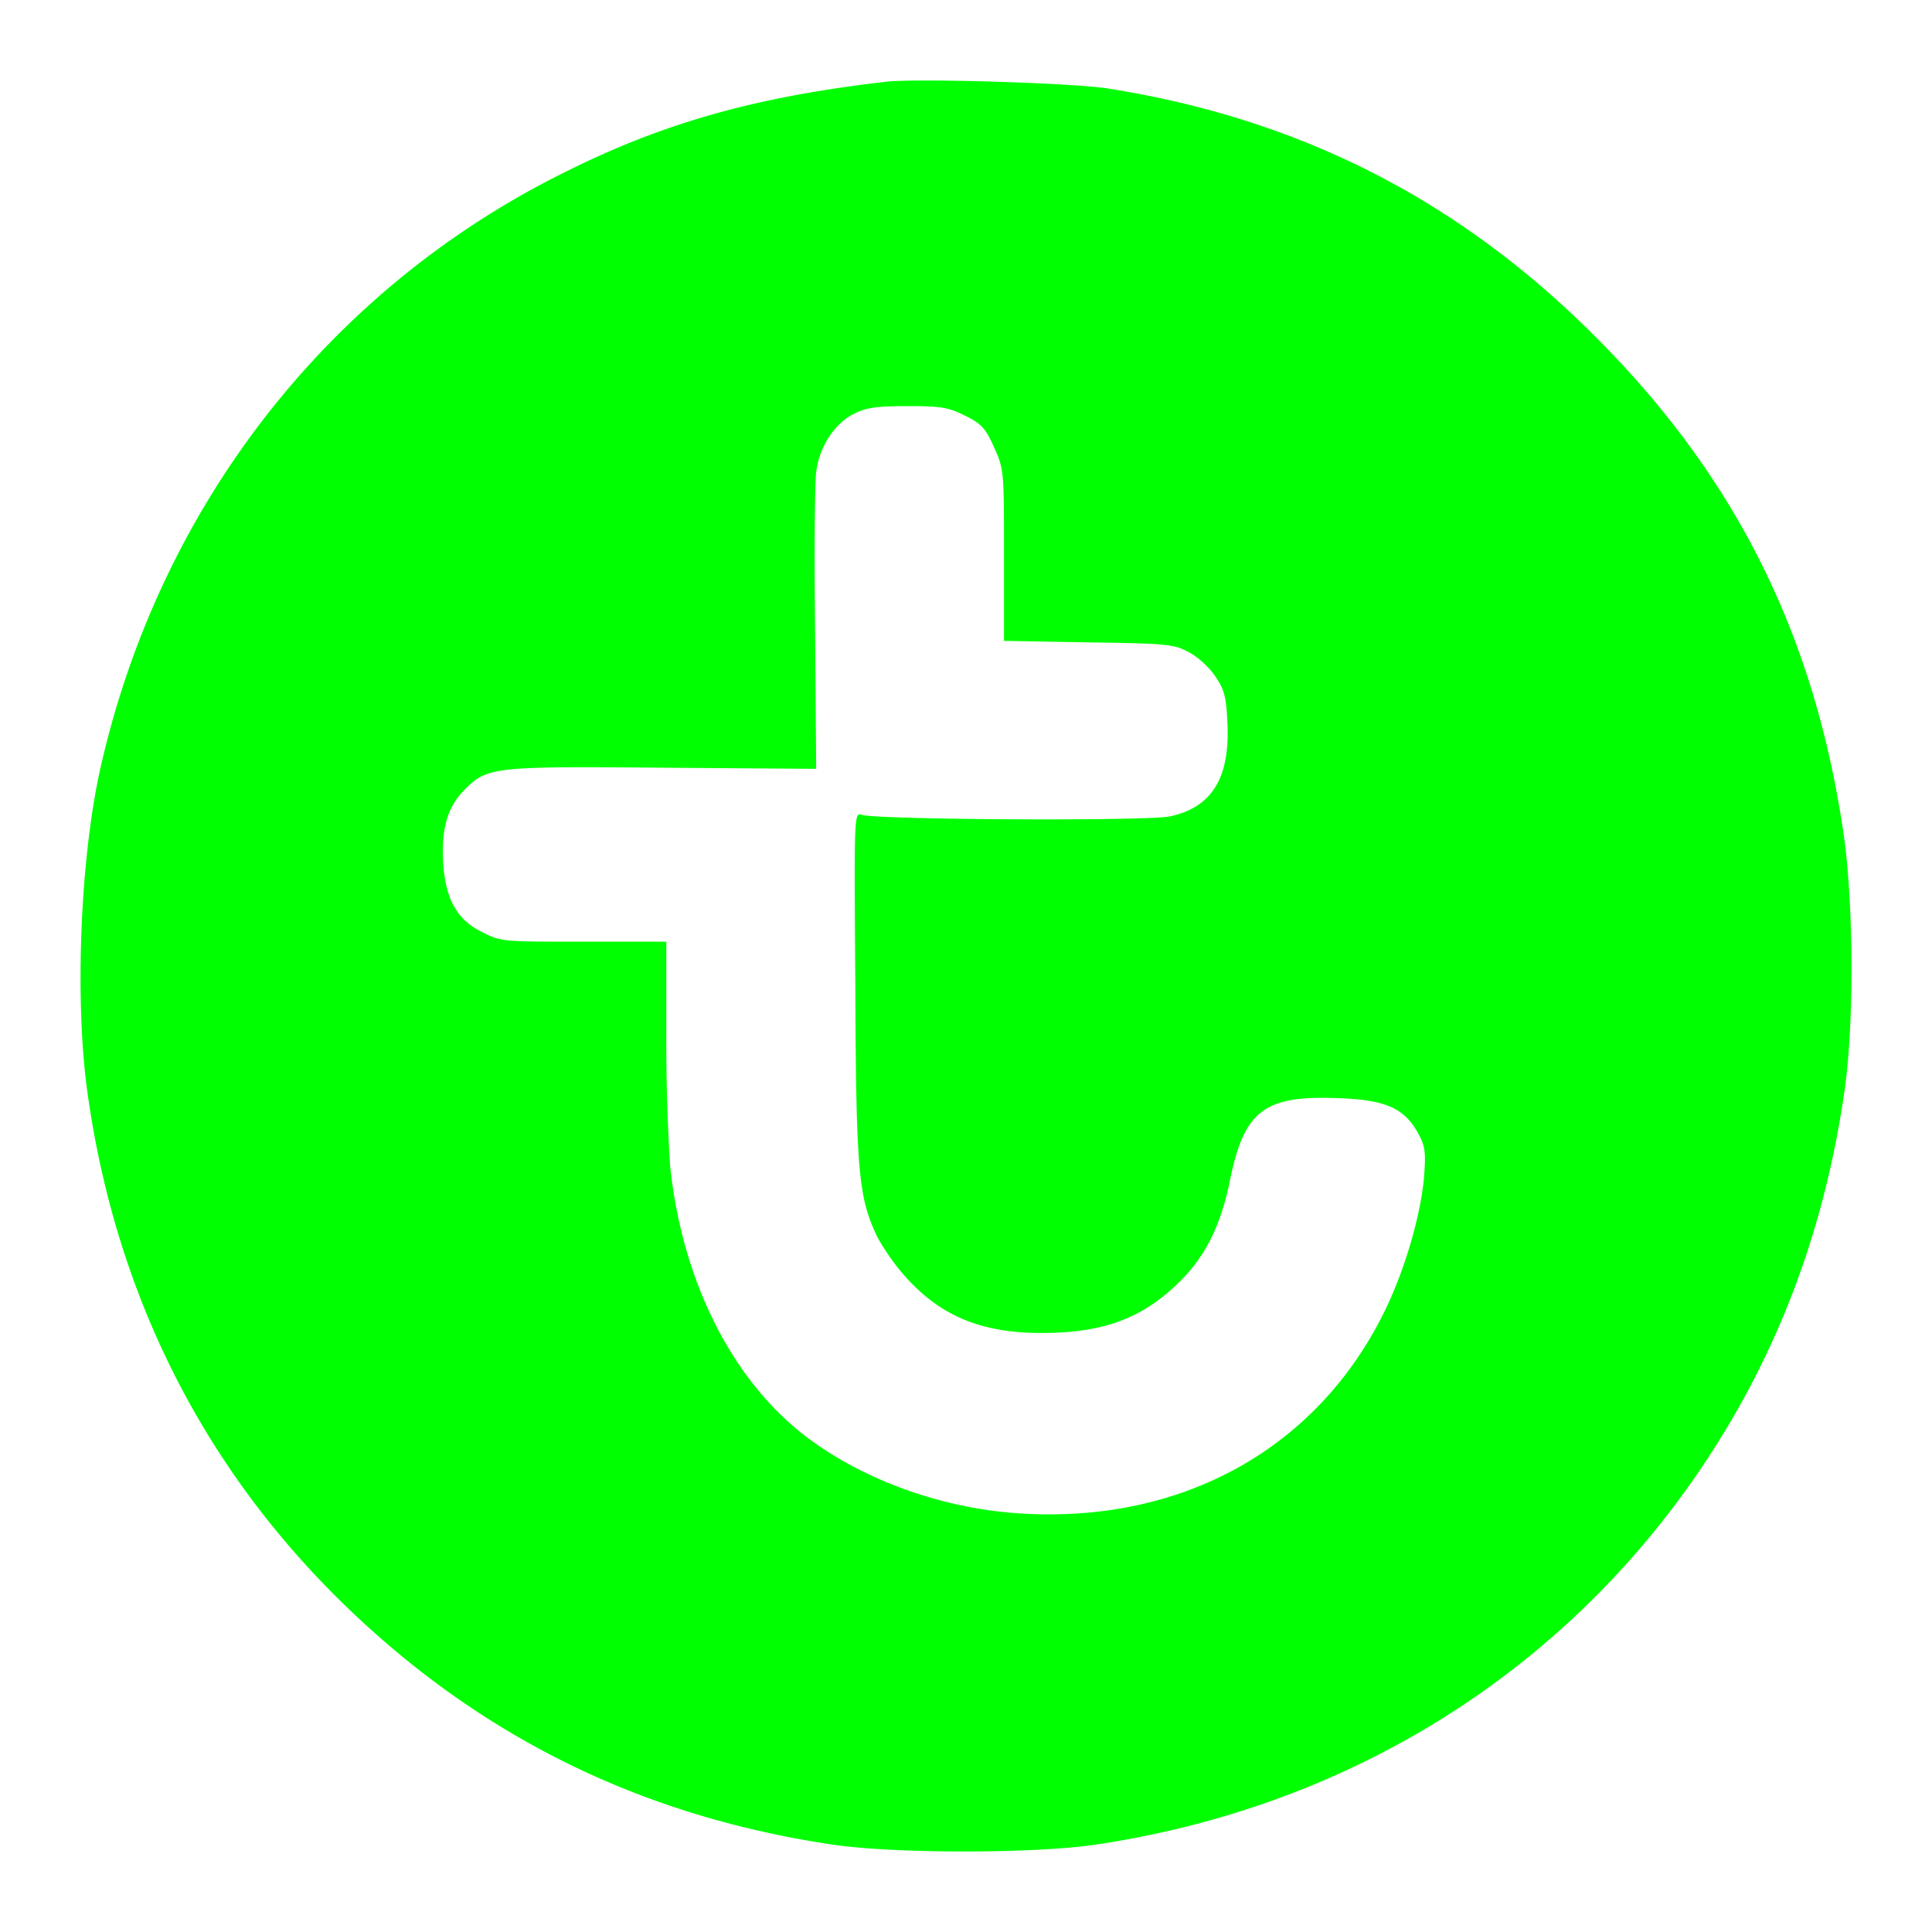 <svg xmlns="http://www.w3.org/2000/svg" width="24" height="24" fill="none" viewBox="0 0 24 24"><path fill="#0F0" d="M11.011 1.015c-1.636.188-2.8.519-4.049 1.151-2.927 1.468-5.01 4.176-5.727 7.432-.24 1.119-.306 2.832-.15 3.964.353 2.548 1.47 4.743 3.299 6.475 1.673 1.585 3.643 2.534 5.962 2.878.76.113 2.503.113 3.262 0 3.144-.467 5.822-2.138 7.547-4.71.938-1.4 1.518-2.949 1.763-4.69.117-.845.108-2.35-.024-3.209-.367-2.444-1.343-4.388-3.068-6.116-1.702-1.708-3.677-2.713-6.058-3.09-.447-.071-2.375-.128-2.757-.085zm.976 4.148c.207.103.254.155.363.396.122.274.122.292.122 1.34v1.062l1.051.019c.98.014 1.061.023 1.245.122.113.057.259.194.33.302.113.166.136.255.15.595.029.67-.197 1.029-.711 1.142-.274.061-3.658.043-3.832-.019-.095-.033-.095-.014-.08 2.105.009 2.307.037 2.642.268 3.128.066.128.212.345.33.477.443.51.957.727 1.716.727.773 0 1.263-.184 1.73-.652.31-.311.5-.698.608-1.236.179-.878.424-1.066 1.348-1.029.584.02.815.123.985.425.094.17.104.236.08.552-.037.444-.217 1.086-.452 1.59-.811 1.732-2.475 2.695-4.483 2.596-.952-.043-1.928-.373-2.658-.897-.967-.689-1.622-1.958-1.773-3.43a25.12 25.12 0 0 1-.047-1.628v-1.152H7.25c-1.01 0-1.033 0-1.268-.123-.307-.15-.453-.415-.477-.868-.023-.42.057-.689.27-.901.277-.278.357-.288 2.474-.269l1.89.014-.014-1.722c-.01-.949-.005-1.831.014-1.963.038-.317.226-.604.471-.727.151-.076.283-.094.665-.094.41 0 .504.014.712.118z"/></svg>